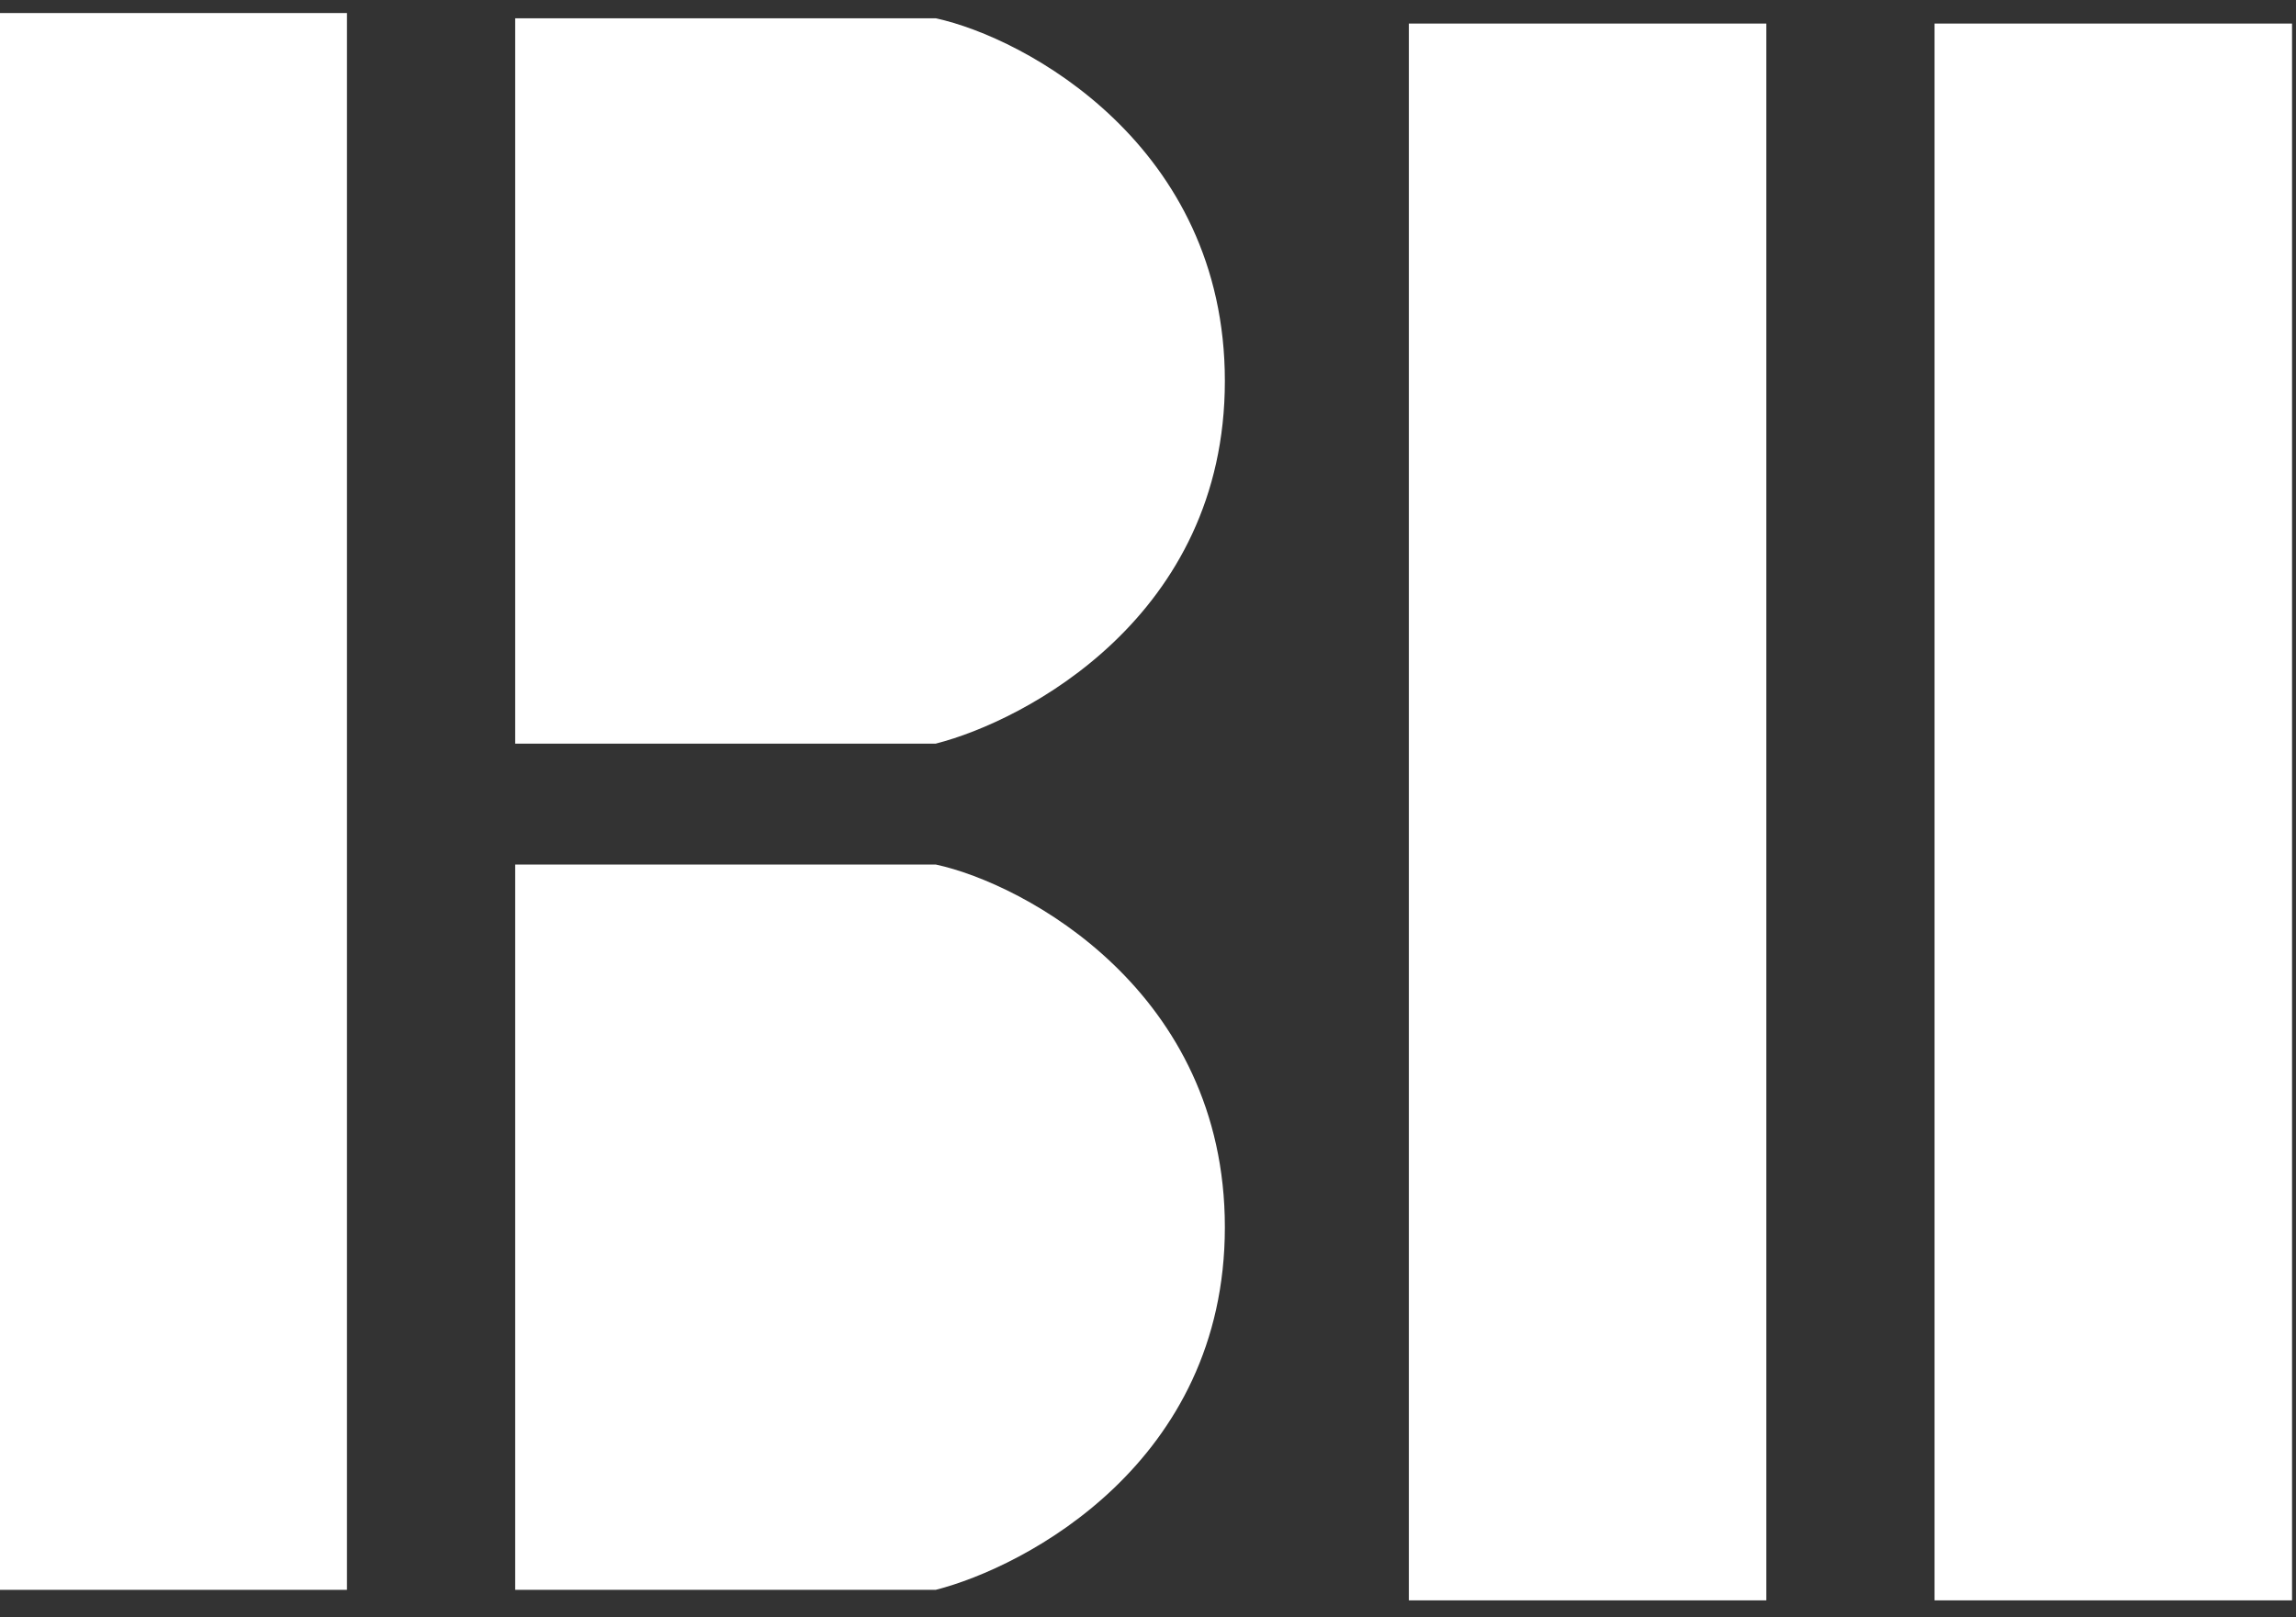 <svg width="88" height="62" viewBox="0 0 88 62" fill="none" xmlns="http://www.w3.org/2000/svg">
<rect x="0" y="0" width="88" height="62" fill="#333333" stroke="none"/>
<rect y="0.5" width="13.298" height="60.446" fill="#ffffff"/>
<rect x="53.998" y="0.903" width="13.701" height="60.446" fill="#ffffff"/>
<rect x="74.147" y="0.903" width="13.701" height="60.446" fill="#ffffff"/>
<path d="M19.746 28.507V0.701H35.864C39.29 1.44 46.946 5.577 46.946 14.604C46.946 23.631 39.29 27.634 35.864 28.507H19.746Z" fill="#ffffff"/>
<path d="M19.746 60.946V33.141H35.864C39.29 33.88 46.946 38.017 46.946 47.043C46.946 56.07 39.29 60.073 35.864 60.946H19.746Z" fill="#ffffff"/>
</svg>
